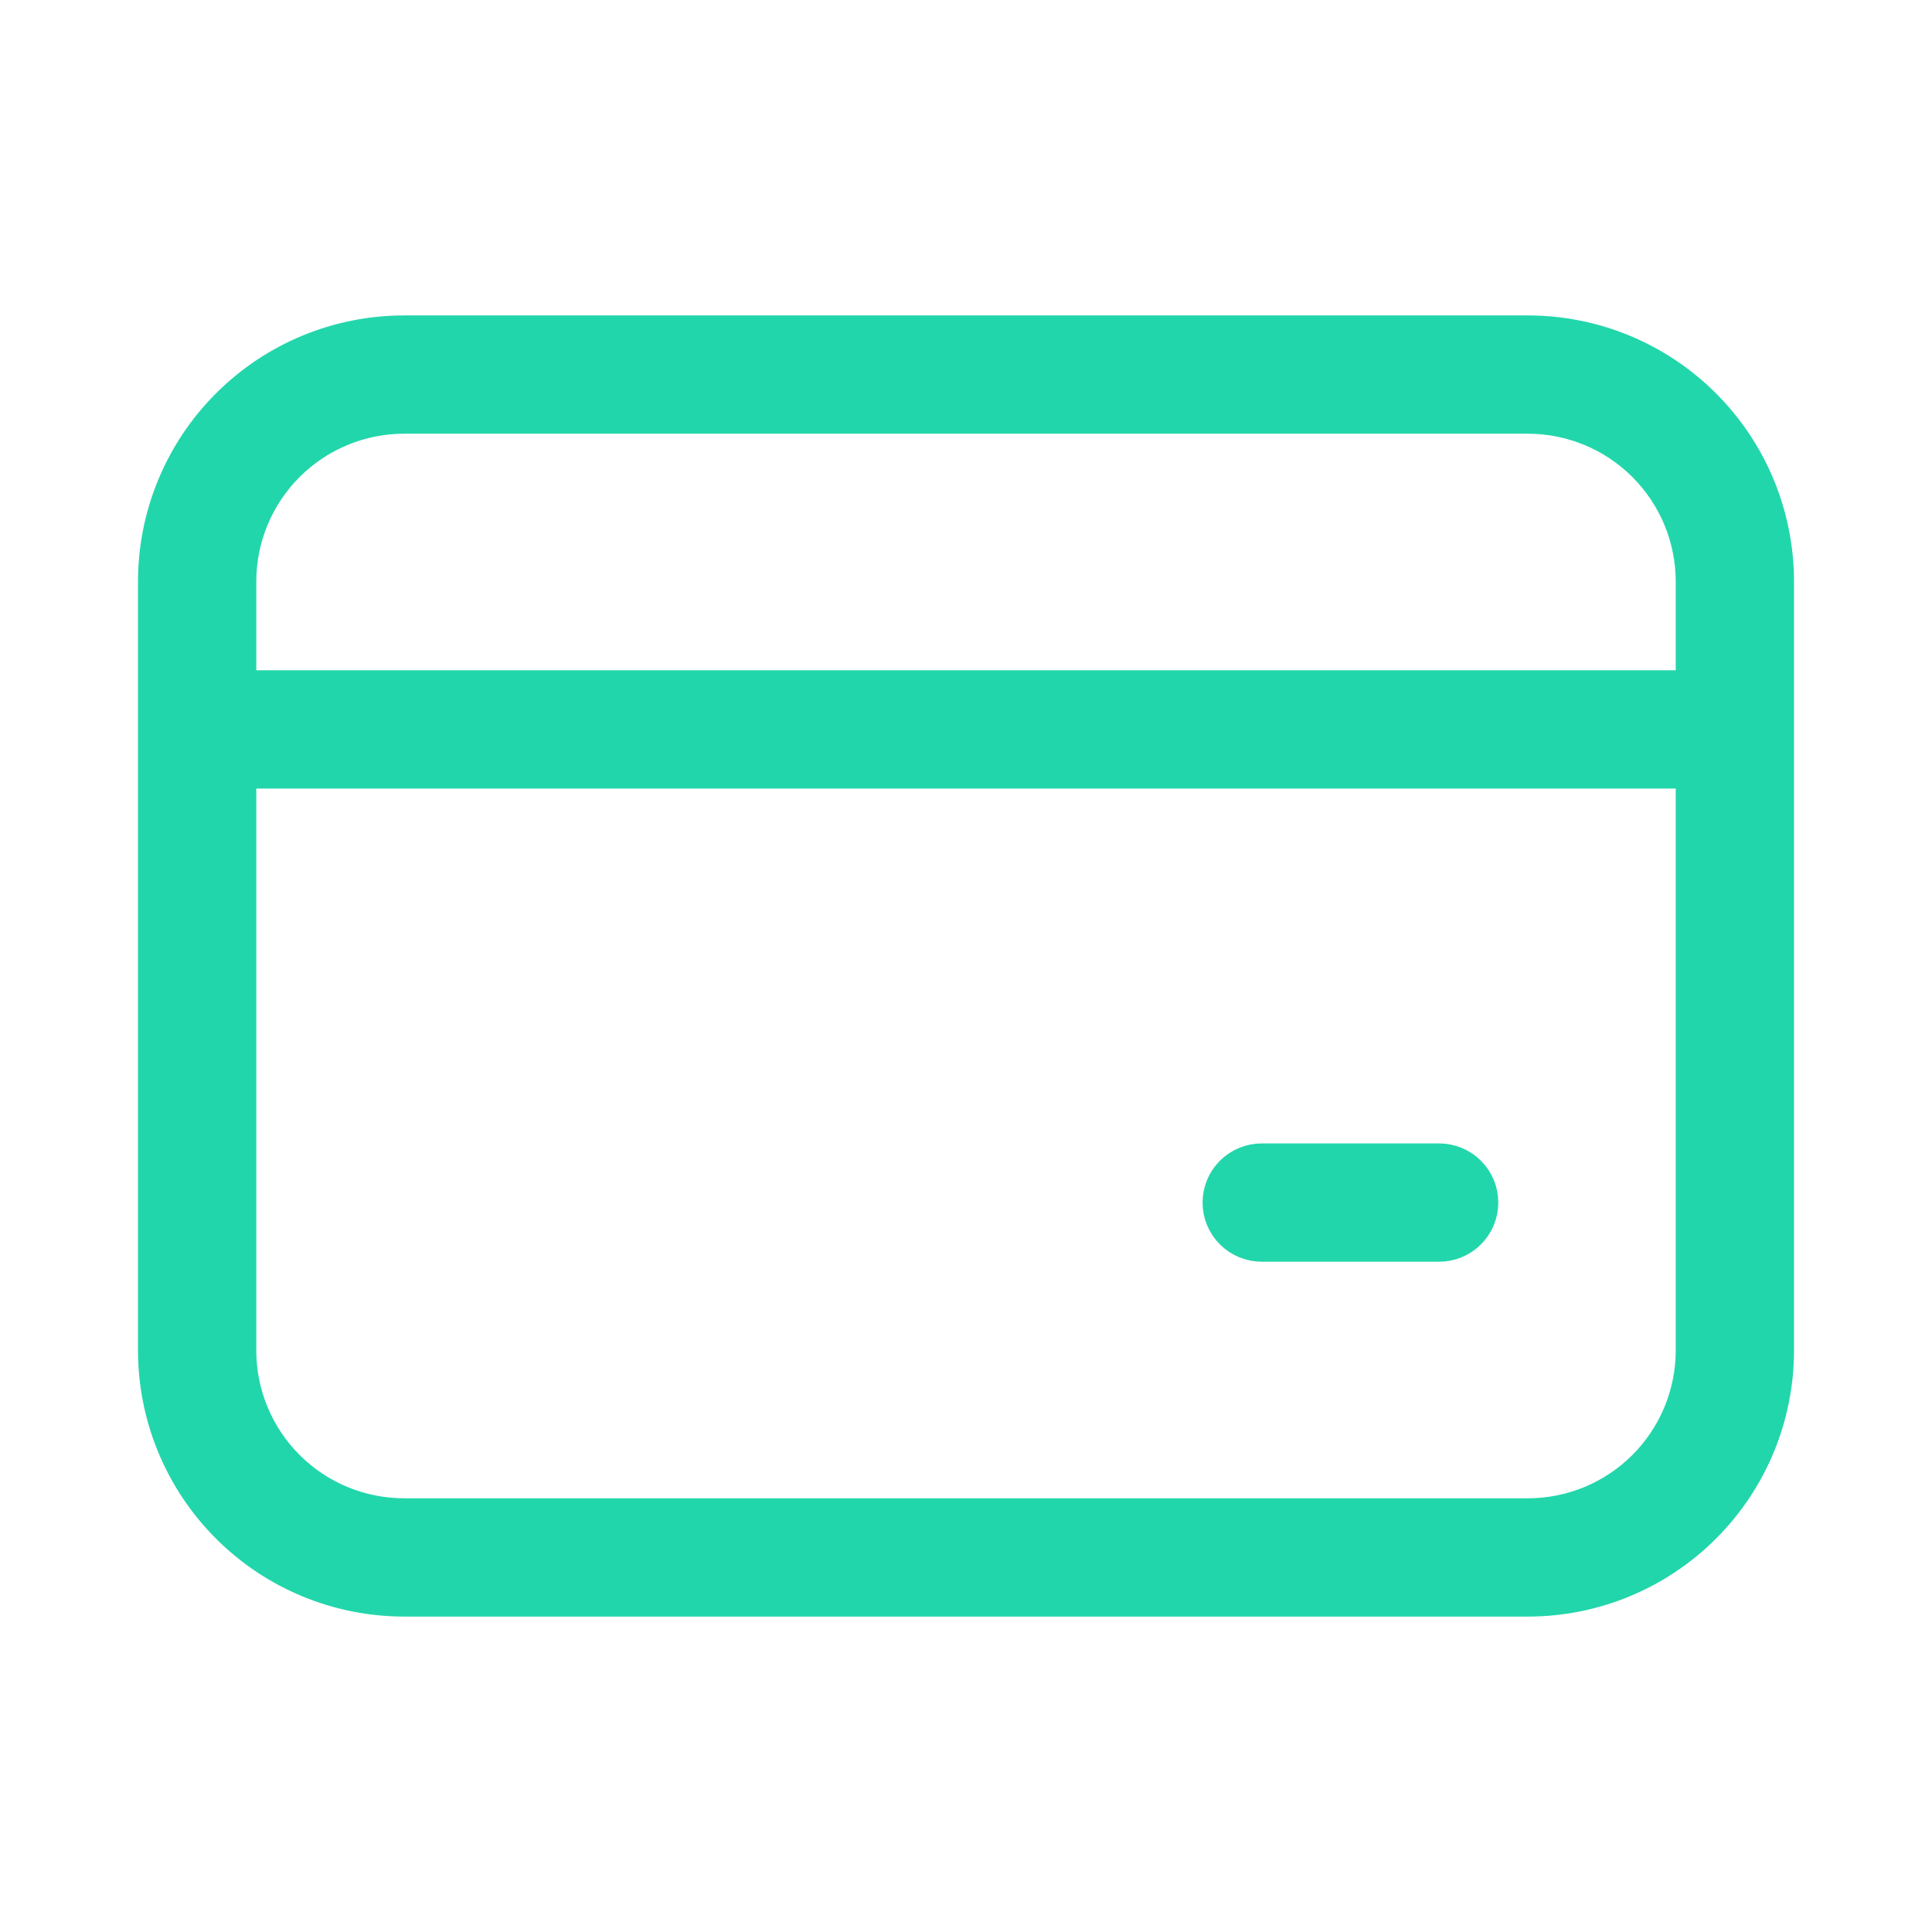 <svg width="49" height="49" viewBox="0 0 49 49" fill="none" xmlns="http://www.w3.org/2000/svg">
<path d="M6 17V17.5H6.5H42.5H43V17V14.75C43 13.623 42.552 12.542 41.755 11.745C40.958 10.948 39.877 10.5 38.75 10.5H10.25C9.123 10.5 8.042 10.948 7.245 11.745C6.448 12.542 6 13.623 6 14.75V17ZM43 20V19.5H42.5H6.5H6V20V34.25C6 35.377 6.448 36.458 7.245 37.255C8.042 38.052 9.123 38.5 10.25 38.5H38.75C39.877 38.5 40.958 38.052 41.755 37.255C42.552 36.458 43 35.377 43 34.25V20ZM4 14.75C4 13.092 4.658 11.503 5.831 10.331C7.003 9.158 8.592 8.5 10.25 8.5H38.75C40.408 8.5 41.997 9.158 43.169 10.331C44.342 11.503 45 13.092 45 14.75V34.25C45 35.908 44.342 37.497 43.169 38.669C41.997 39.842 40.408 40.5 38.75 40.5H10.25C8.592 40.5 7.003 39.842 5.831 38.669C4.658 37.497 4 35.908 4 34.25V14.75ZM32 29.5H36.5C36.765 29.5 37.02 29.605 37.207 29.793C37.395 29.98 37.5 30.235 37.5 30.5C37.5 30.765 37.395 31.02 37.207 31.207C37.02 31.395 36.765 31.5 36.5 31.5H32C31.735 31.5 31.48 31.395 31.293 31.207C31.105 31.02 31 30.765 31 30.5C31 30.235 31.105 29.98 31.293 29.793C31.48 29.605 31.735 29.5 32 29.5Z" fill="#22D6AB" stroke="#22D6AB"/>
</svg>
